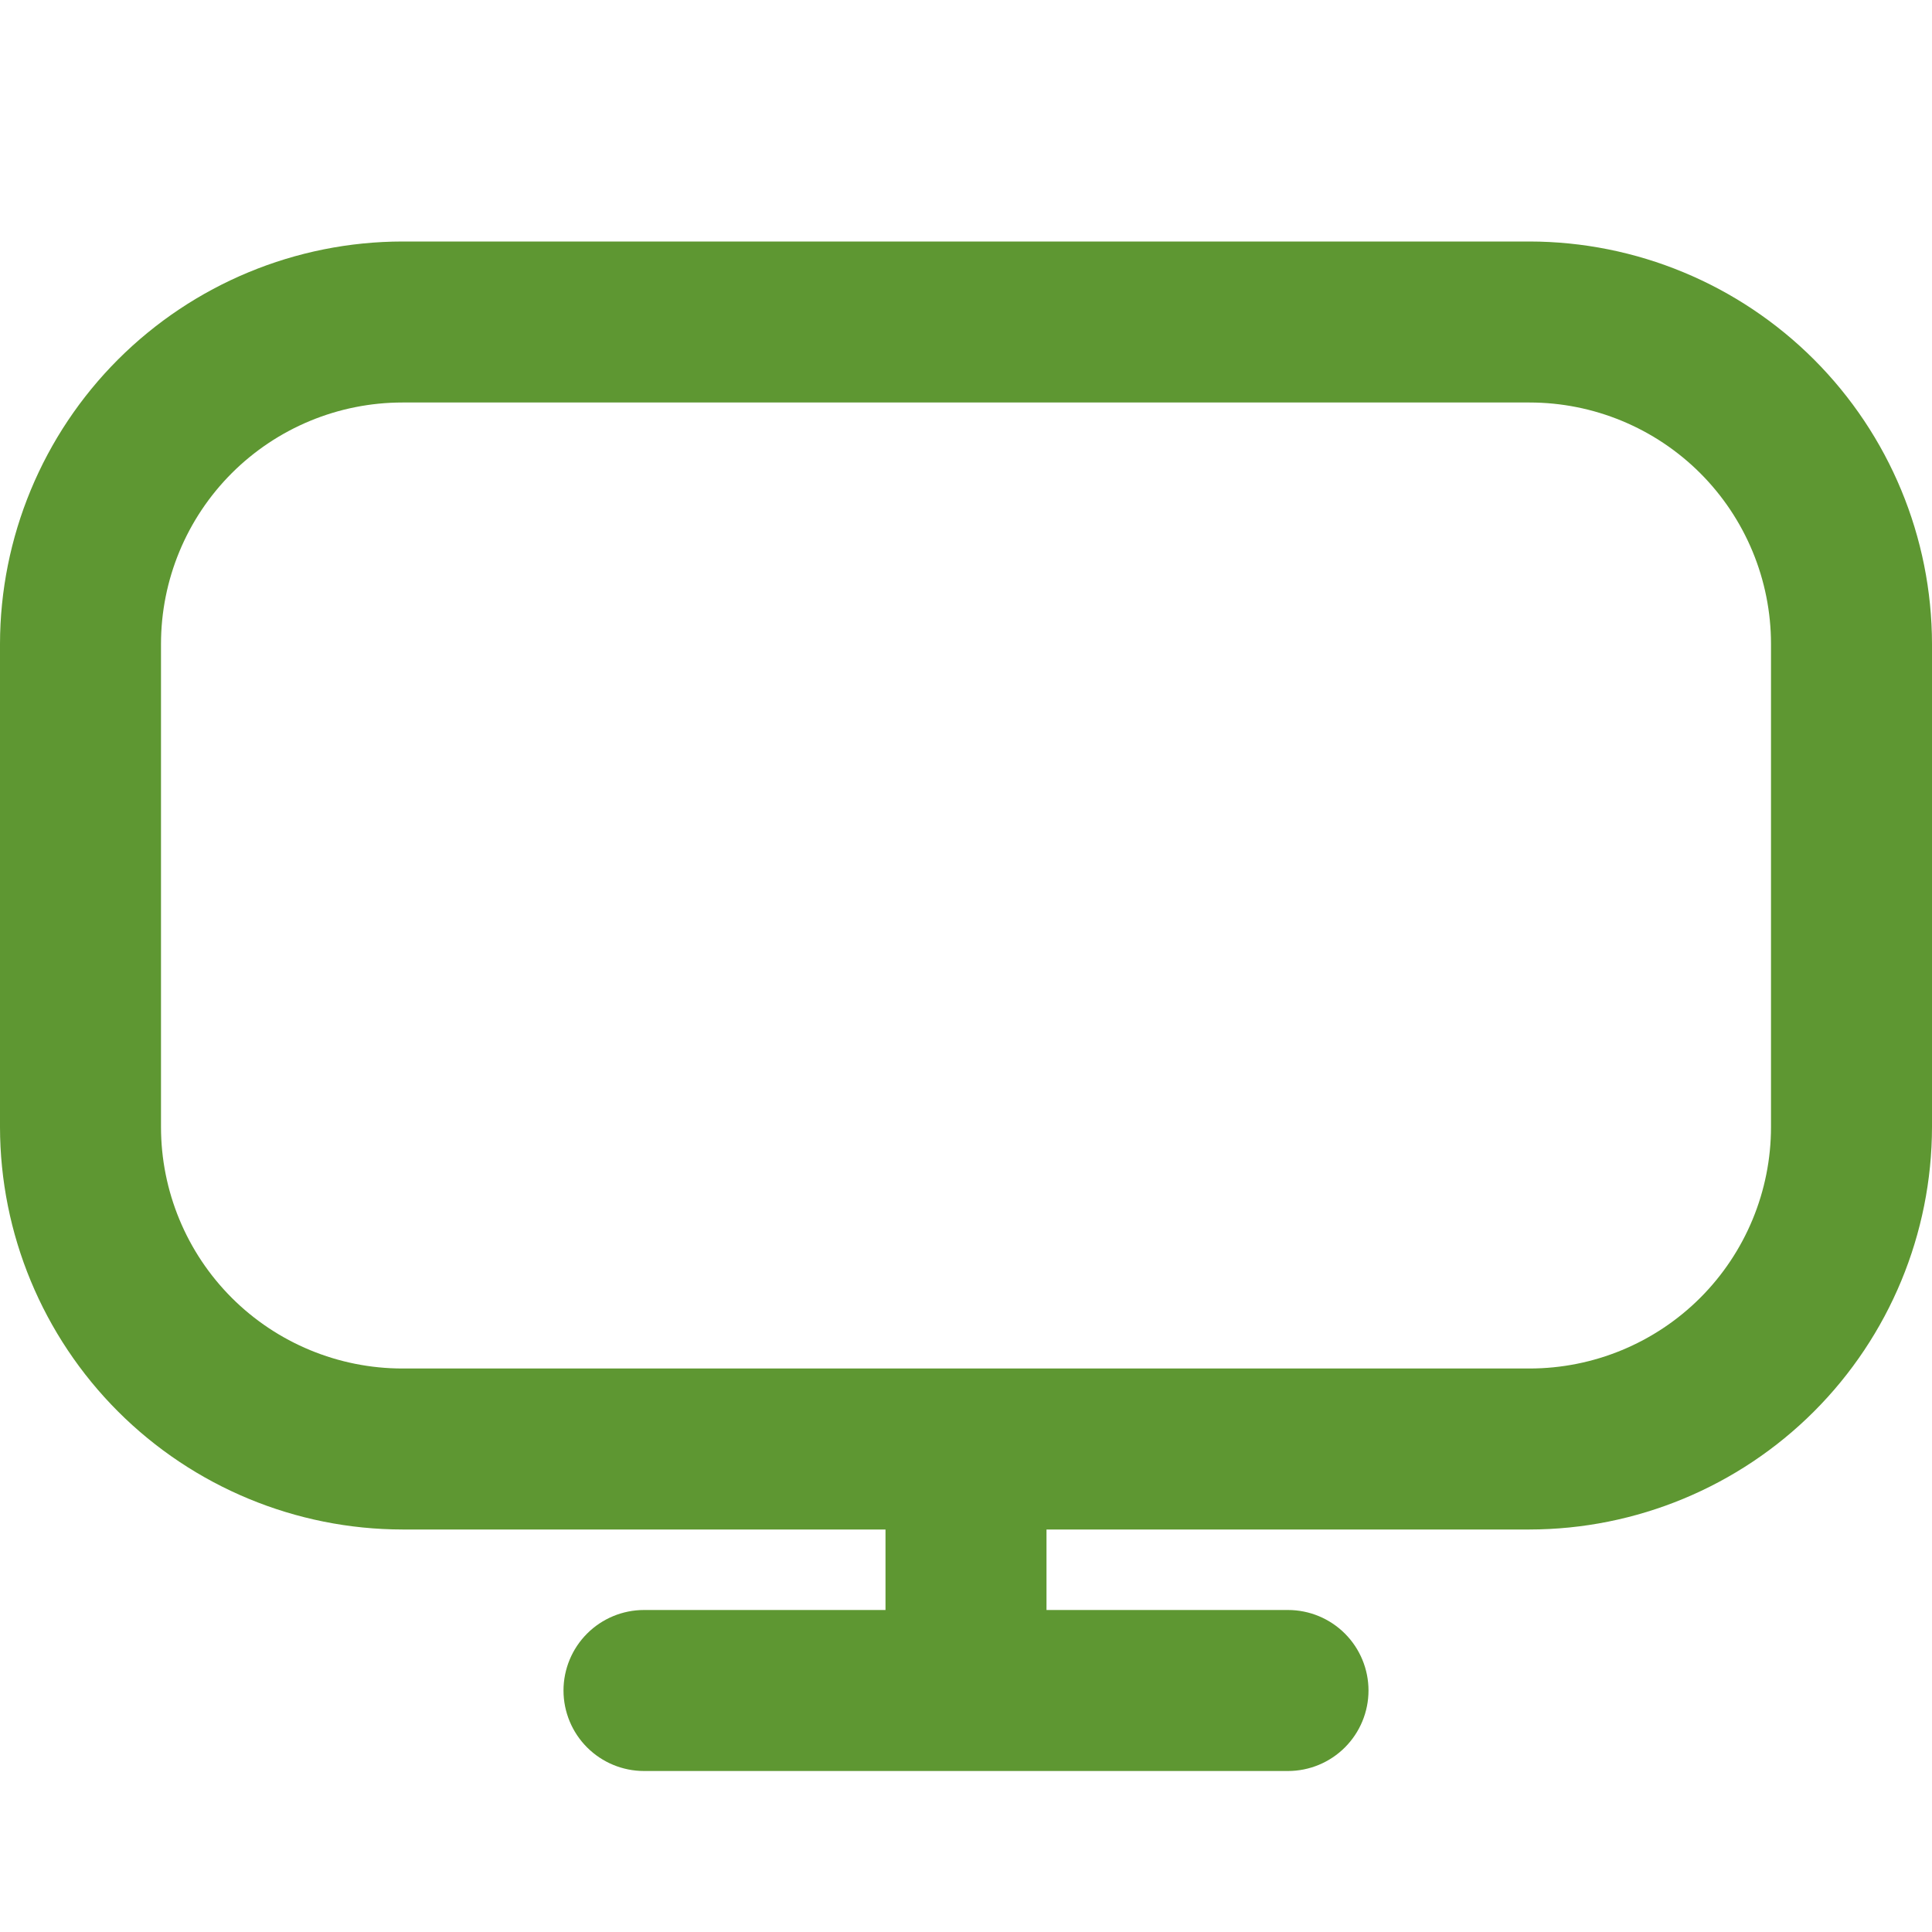 <svg width="48" height="48" viewBox="0 0 48 48" fill="none" xmlns="http://www.w3.org/2000/svg">
<g clip-path="url(#clip0_172_233)">
<path d="M38 6H10C7.349 6.003 4.807 7.058 2.932 8.932C1.058 10.807 0.003 13.349 0 16L0 28C0.003 30.651 1.058 33.193 2.932 35.068C4.807 36.942 7.349 37.997 10 38H22V40H16C15.47 40 14.961 40.211 14.586 40.586C14.211 40.961 14 41.47 14 42C14 42.53 14.211 43.039 14.586 43.414C14.961 43.789 15.47 44 16 44H32C32.53 44 33.039 43.789 33.414 43.414C33.789 43.039 34 42.53 34 42C34 41.47 33.789 40.961 33.414 40.586C33.039 40.211 32.53 40 32 40H26V38H38C40.651 37.997 43.193 36.942 45.068 35.068C46.942 33.193 47.997 30.651 48 28V16C47.997 13.349 46.942 10.807 45.068 8.932C43.193 7.058 40.651 6.003 38 6ZM44 28C44 29.591 43.368 31.117 42.243 32.243C41.117 33.368 39.591 34 38 34H10C8.409 34 6.883 33.368 5.757 32.243C4.632 31.117 4 29.591 4 28V16C4 14.409 4.632 12.883 5.757 11.757C6.883 10.632 8.409 10 10 10H38C39.591 10 41.117 10.632 42.243 11.757C43.368 12.883 44 14.409 44 16V28Z" fill="#5E9732"/>
</g>
<defs>
<clipPath id="clip0_172_233">
<rect width="48" height="48" fill="white"/>
</clipPath>
</defs>
</svg>

